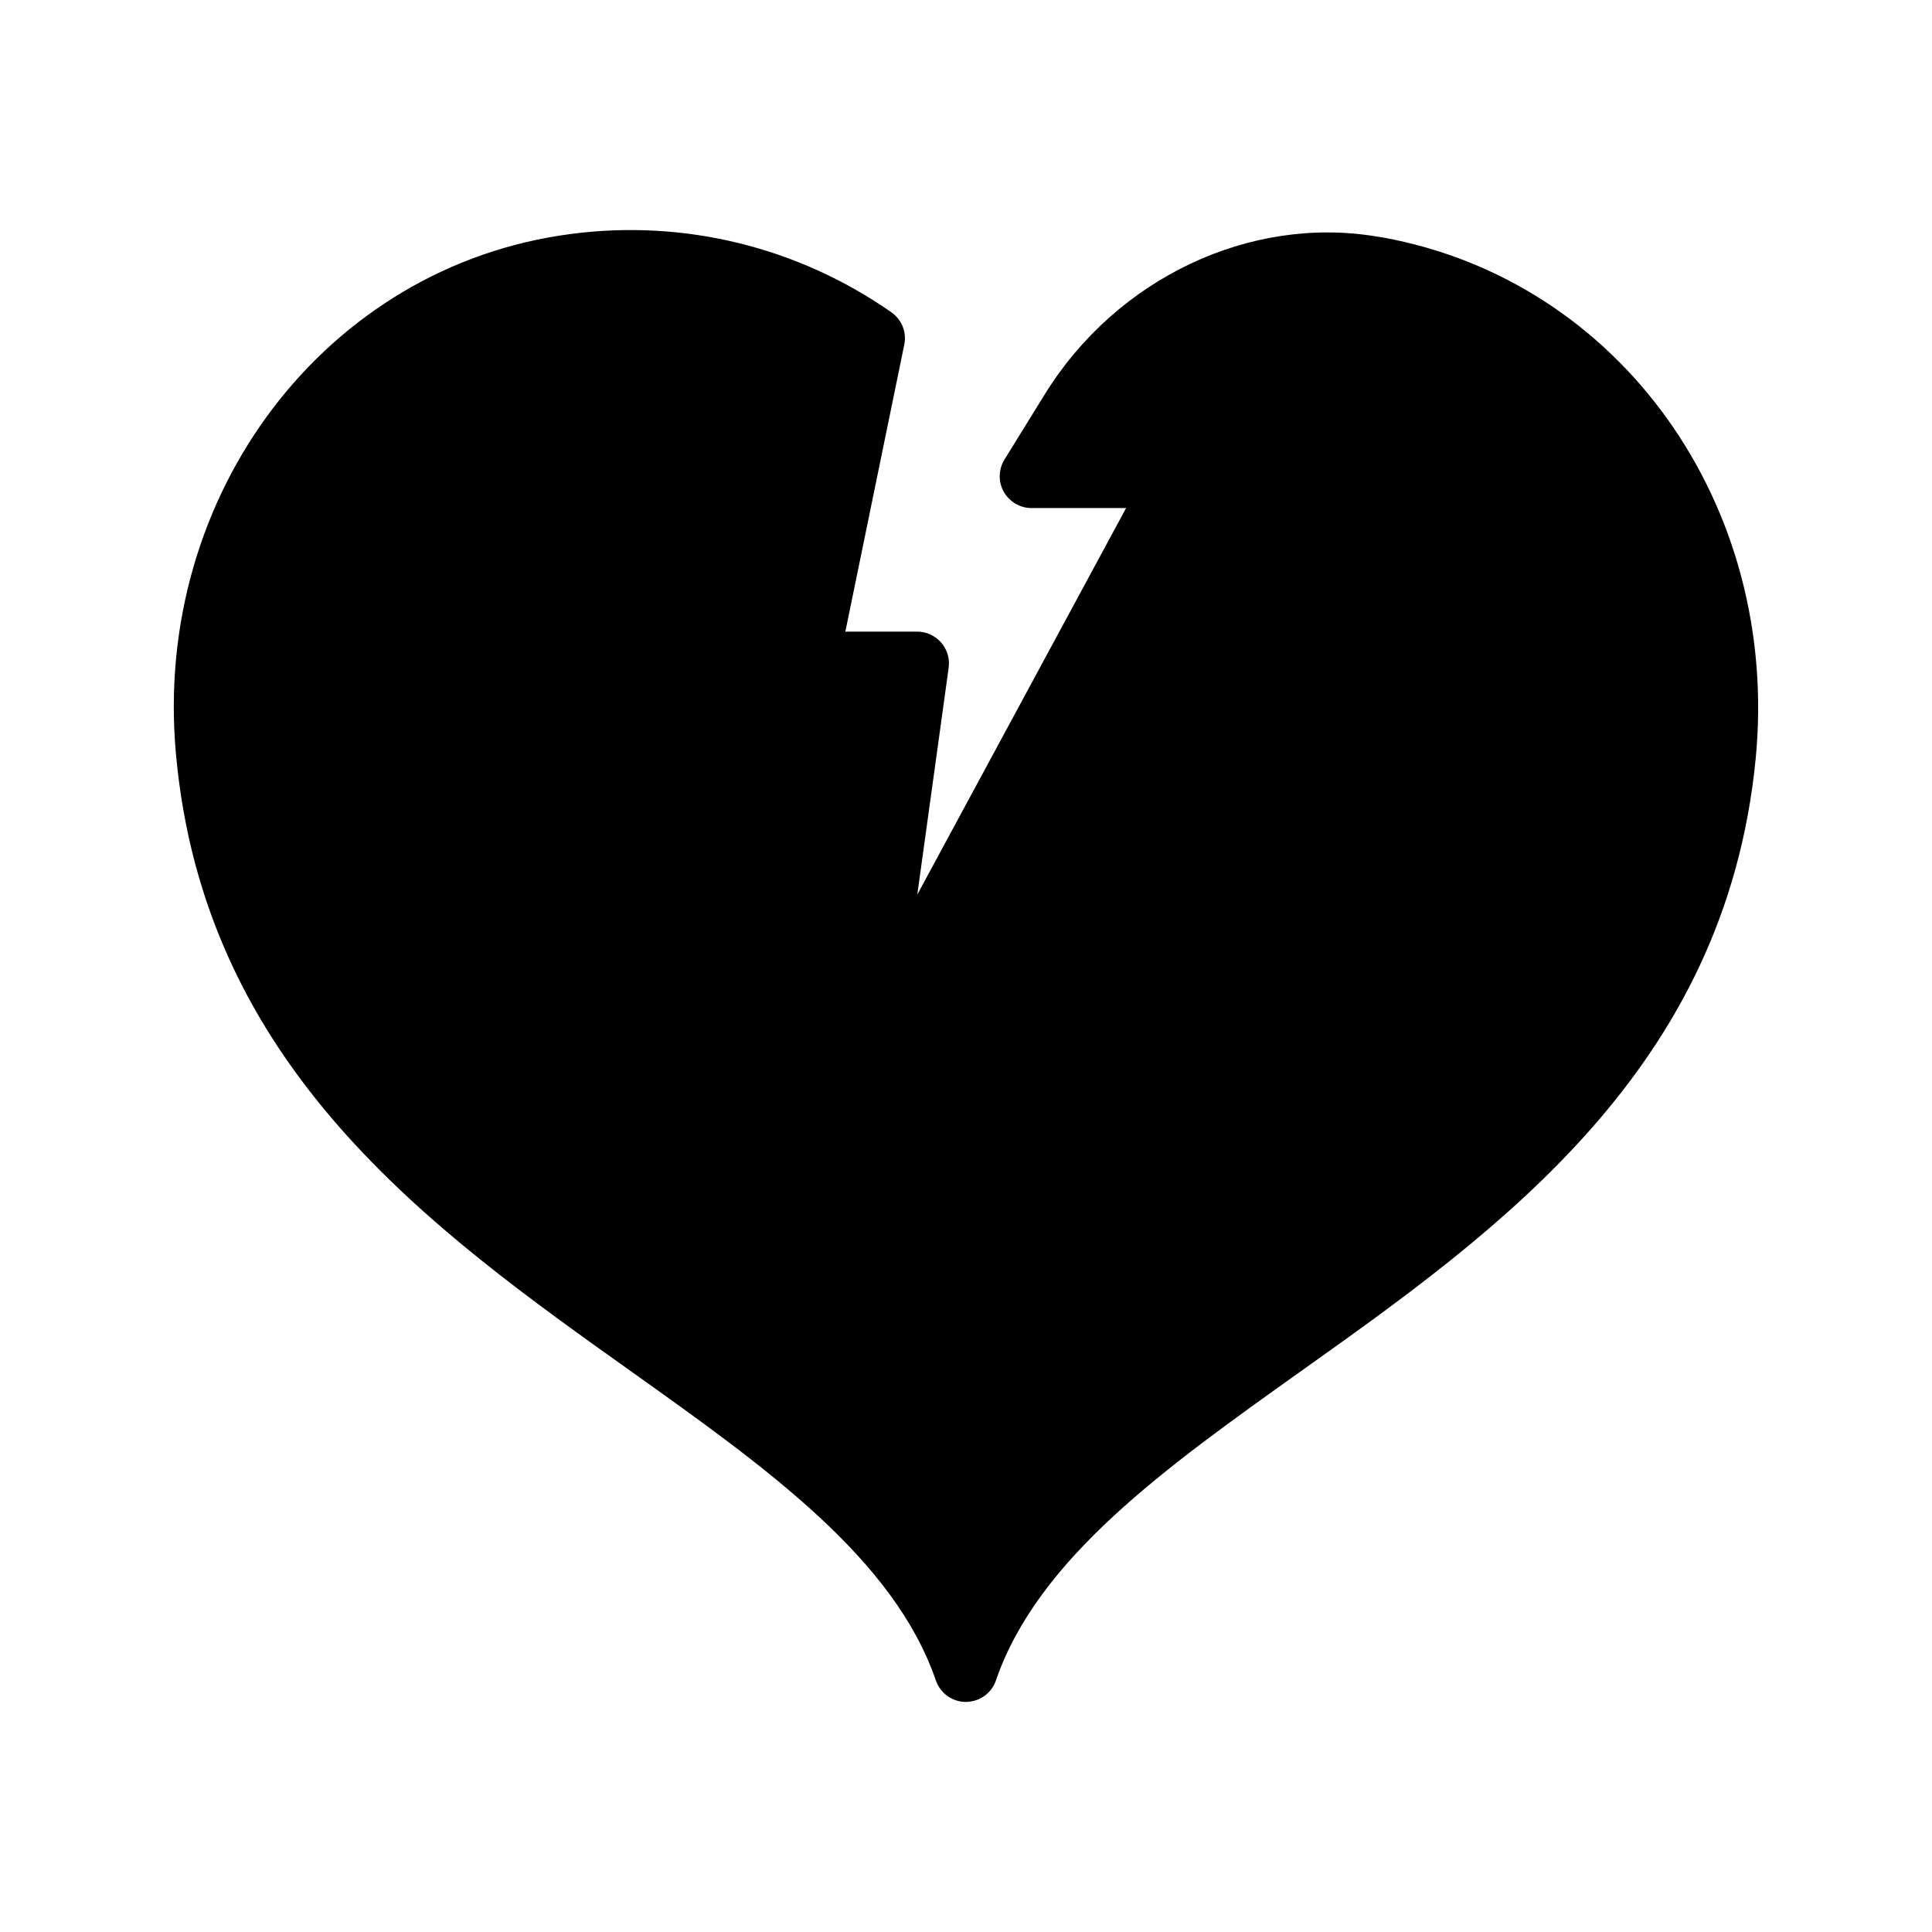 <?xml version="1.0" encoding="UTF-8"?>
<!-- Uploaded to: ICON Repo, www.svgrepo.com, Generator: ICON Repo Mixer Tools -->
<svg fill="#000000" width="800px" height="800px" version="1.1" viewBox="144 144 512 512" xmlns="http://www.w3.org/2000/svg">
 <path d="m510.44 206.93-1.594-0.25c-33.672-5.625-68.938 11.082-87.914 41.73l-10.746 17.383c-1.594 2.602-1.68 5.879-0.168 8.566 1.512 2.602 4.281 4.281 7.305 4.281h25.105l-55.336 102.44 8.312-60.121c0.336-2.434-0.418-4.871-2.016-6.719-1.594-1.762-3.863-2.856-6.297-2.856h-19.062l15.617-76.074c0.672-3.273-0.672-6.633-3.441-8.562-24.77-17.301-54.914-24.691-84.891-20.746-64.824 8.398-110.84 68.855-104.71 137.54 7.391 83.297 67.68 126.2 120.91 164.07 35.688 25.441 69.441 49.457 80.523 81.785 1.176 3.359 4.367 5.625 7.894 5.625 3.609 0 6.801-2.266 7.977-5.625 11.082-32.328 44.84-56.344 80.527-81.785 52.898-37.617 112.77-80.191 120.83-162.48 6.547-67.34-35.938-126.79-98.832-138.21z"/>
</svg>